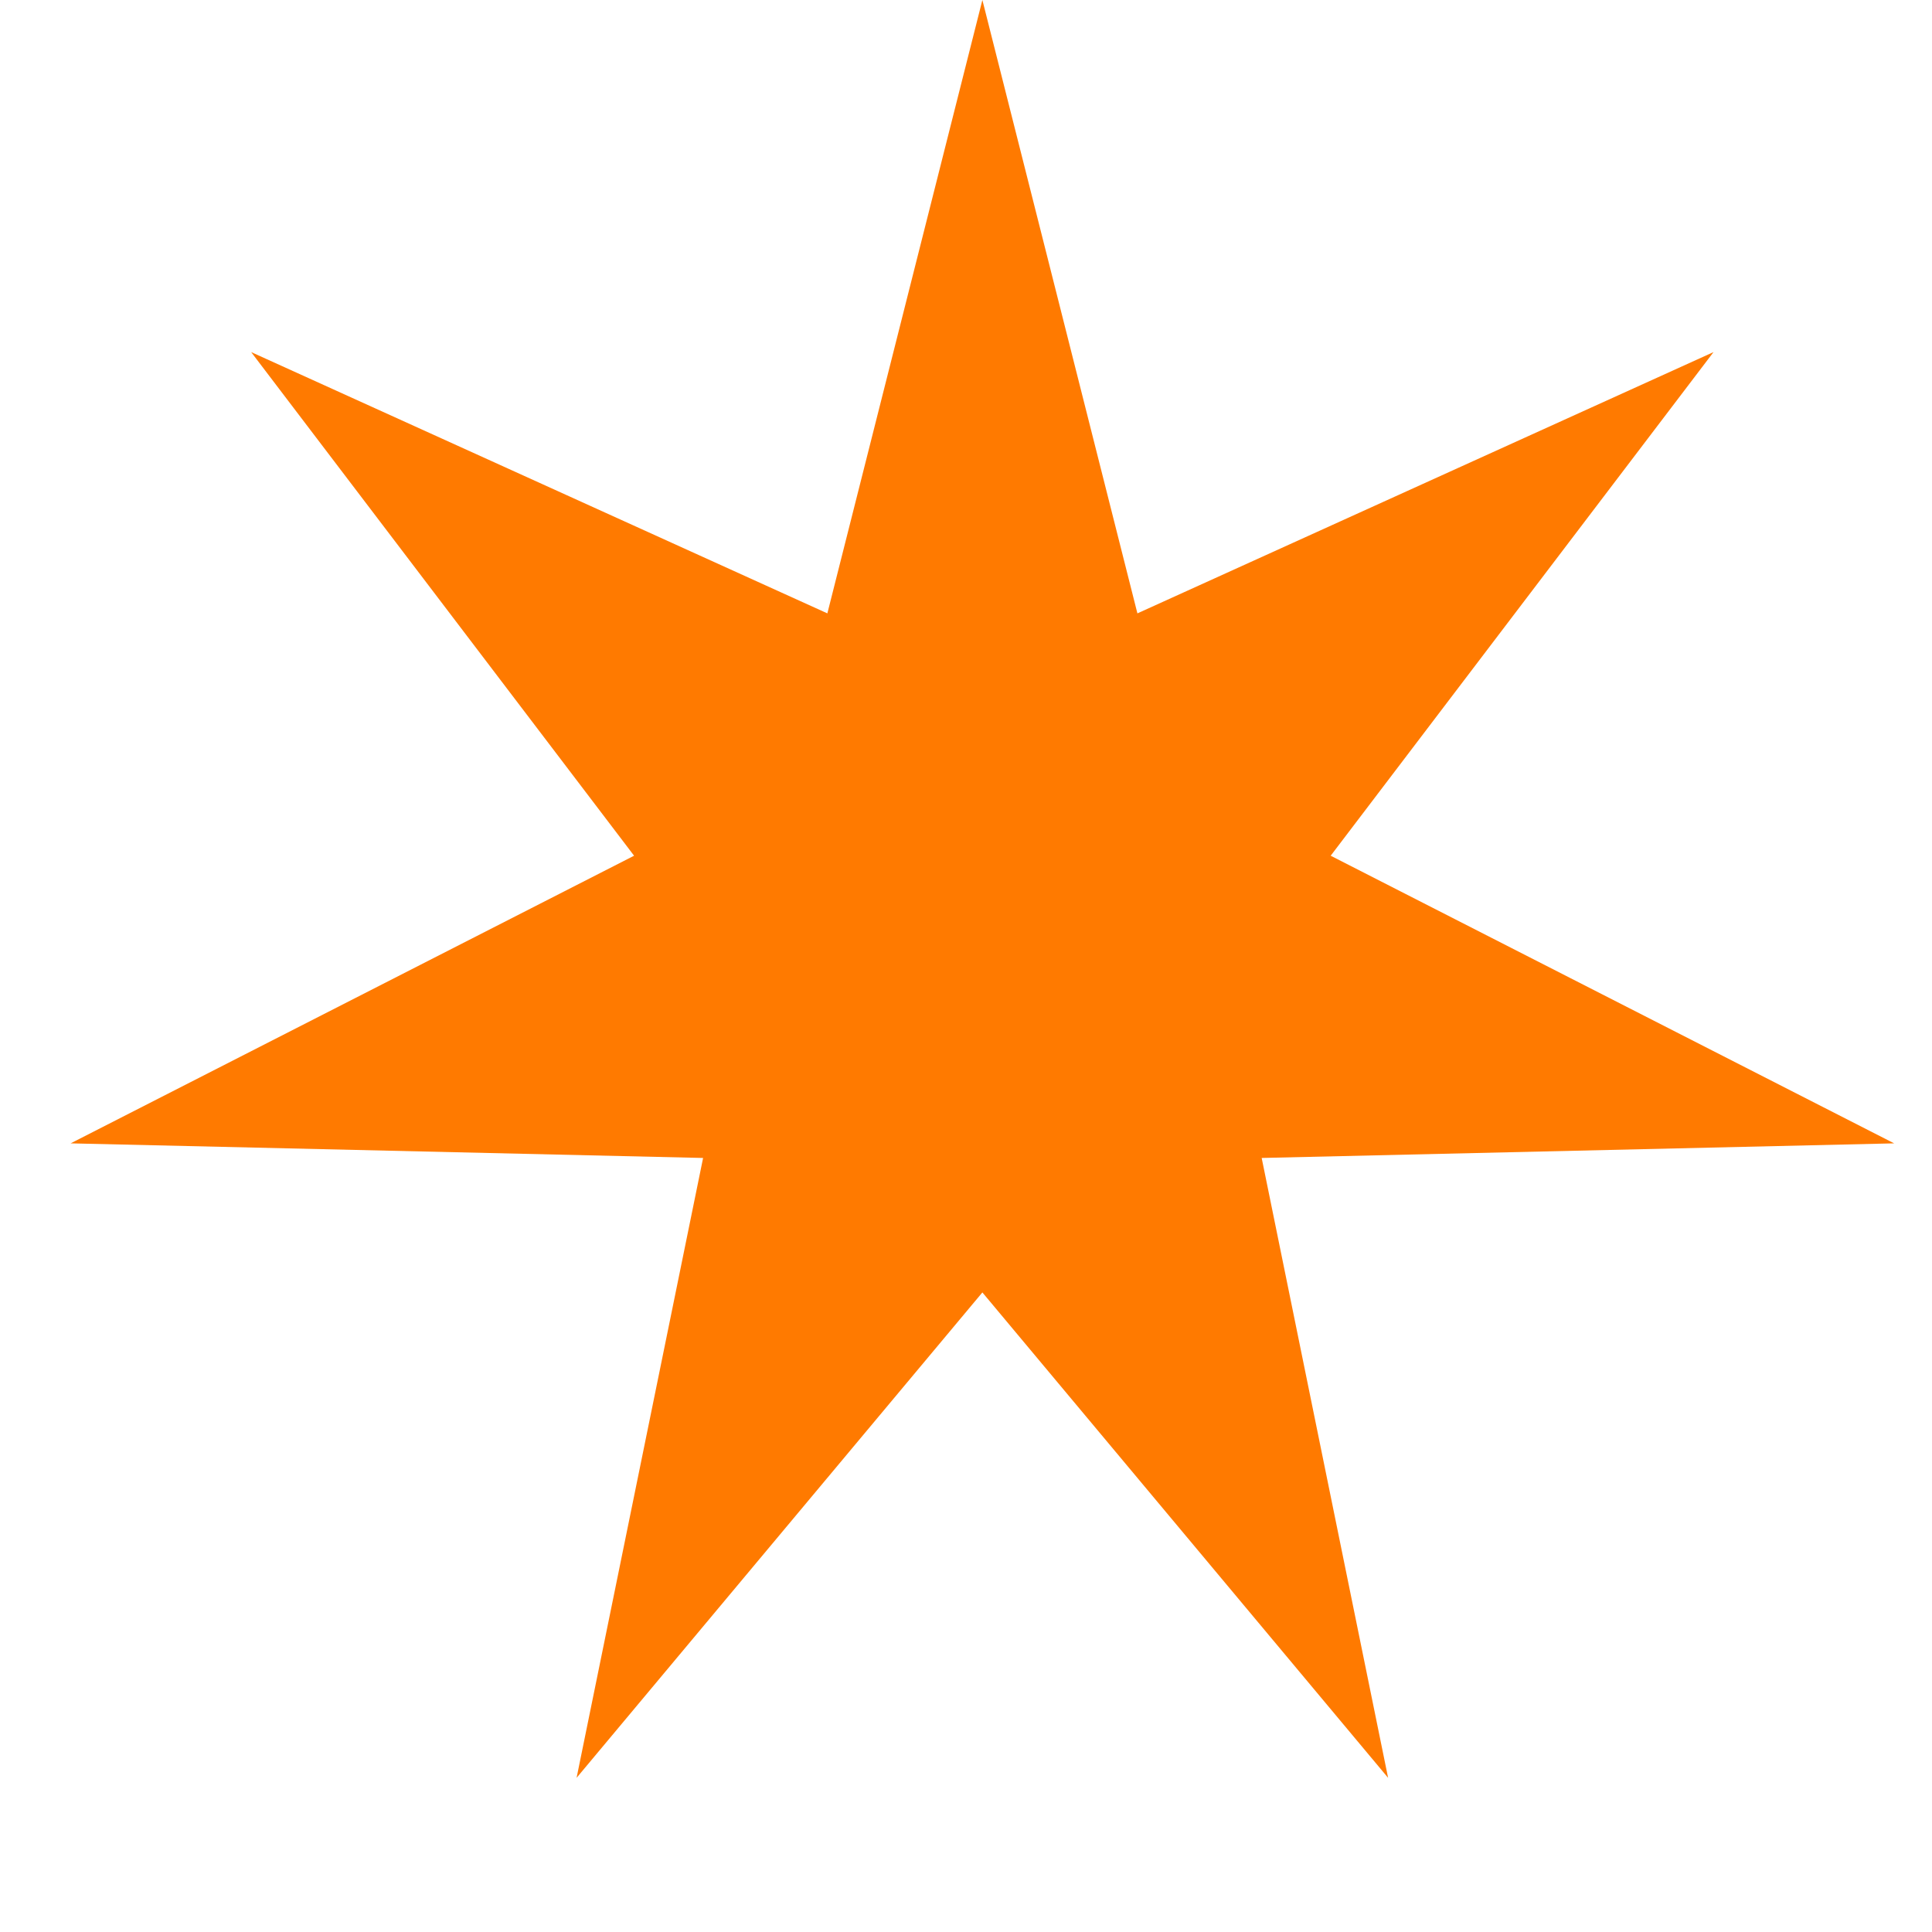 <svg width="25" height="25" viewBox="0 0 25 25" fill="none" xmlns="http://www.w3.org/2000/svg">
<path d="M12.712 0L14.718 7.937L22.173 4.556L17.219 11.073L24.51 14.795L16.326 14.984L17.962 23.005L12.712 16.724L7.461 23.005L9.098 14.984L0.914 14.795L8.205 11.073L3.25 4.556L10.706 7.937L12.712 0Z" fill="#FF7A00"/>
</svg>
